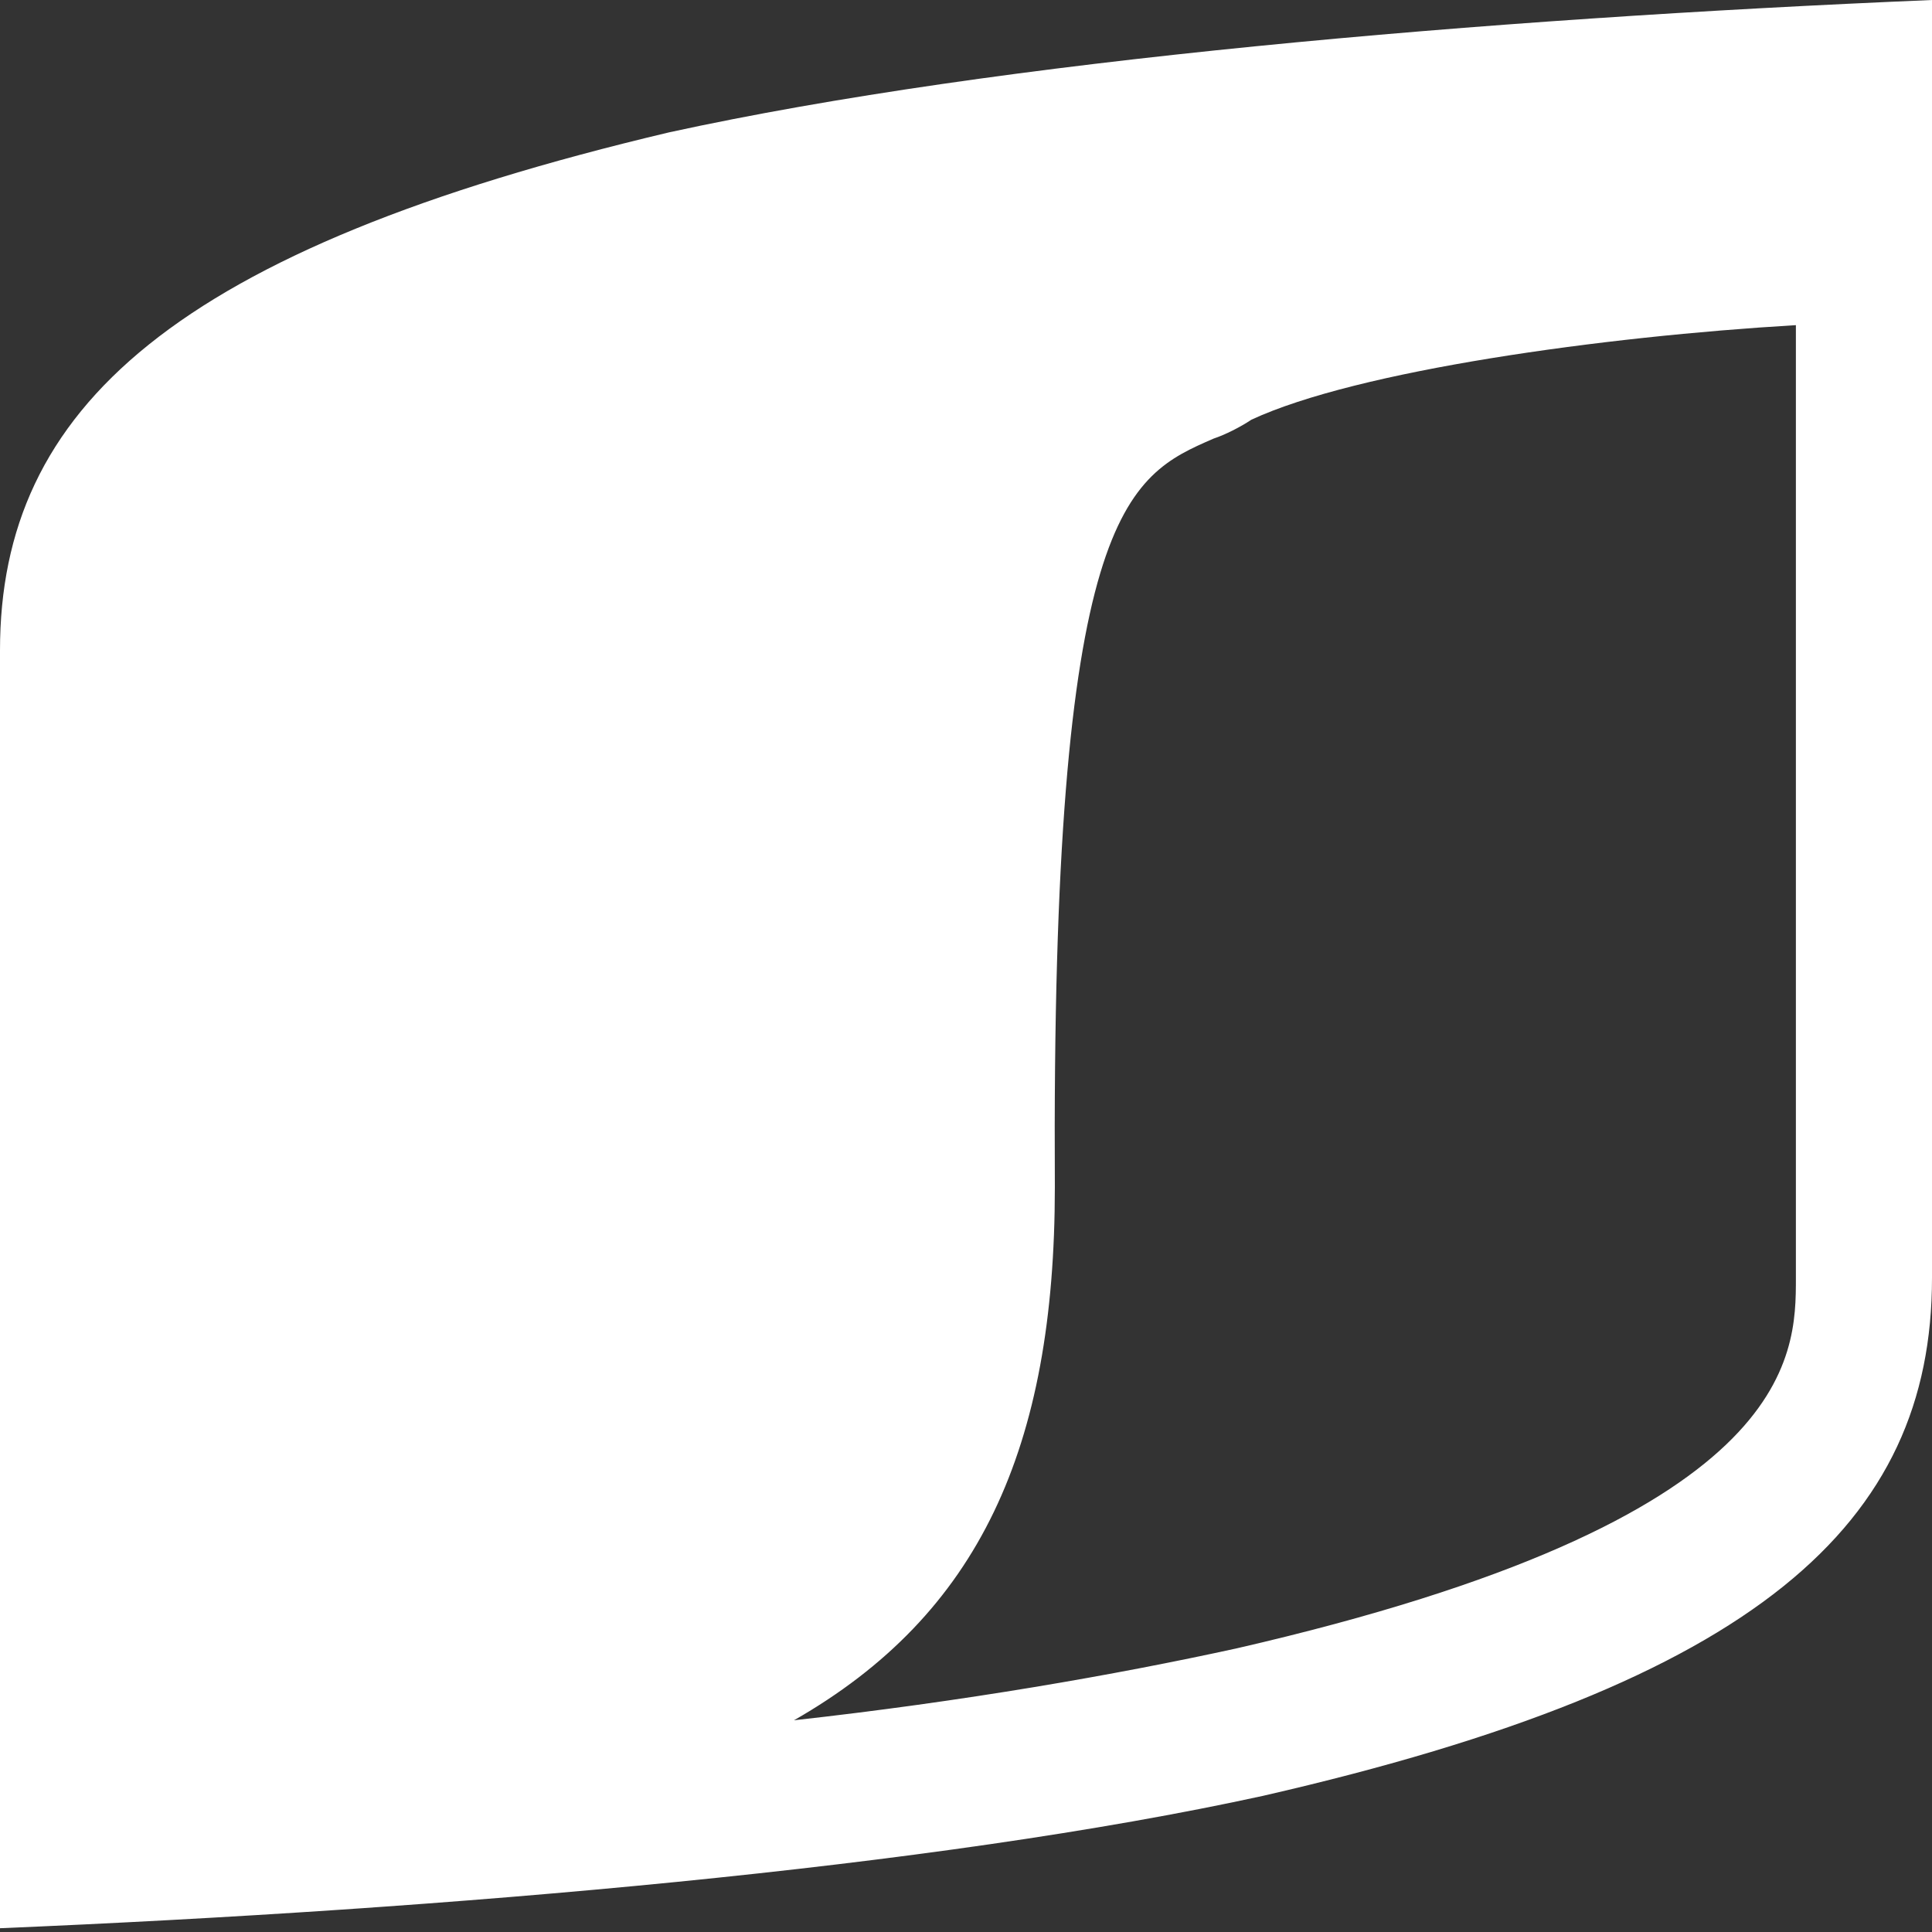 <?xml version="1.0" encoding="utf-8"?>
<svg version="1.1" id="Layer_1" xmlns="http://www.w3.org/2000/svg" xmlns:xlink="http://www.w3.org/1999/xlink" x="0px" y="0px"
	 viewBox="0 0 51.1 51.1" enable-background="new 0 0 51.1 51.1" xml:space="preserve">
<rect x="0" y="0" width="51.1" height="51.1" fill="#333333" stroke="none"/>
<path fill="white" d="M51.1,5.1l0-5.1C39.2,0.5,26.4,1.6,17.7,3.5C4.6,6.6,0,10.8,0,17.2v28.7v0.6v4.5c11.9-0.5,24.7-1.6,33.4-3.5
	c13.1-3,17.7-7.2,17.7-13.7L51.1,5.1C51.1,5.1,51.1,5.1,51.1,5.1z M47.5,33.8c0,2.1,0,6.4-14.8,9.8c-3.2,0.7-7.2,1.4-11.7,1.9
	c4.9-2.8,6.9-7.2,6.9-14.1c-0.1-17.9,1.9-18.8,4.2-19.8c0.3-0.1,0.7-0.3,1-0.5c2.8-1.3,9.3-2.2,14.4-2.5h0V33.8z"/>
    <style>
    @media (prefers-color-scheme: light) {
      path {
        fill: black;
      }
    }
  </style>
</svg>
